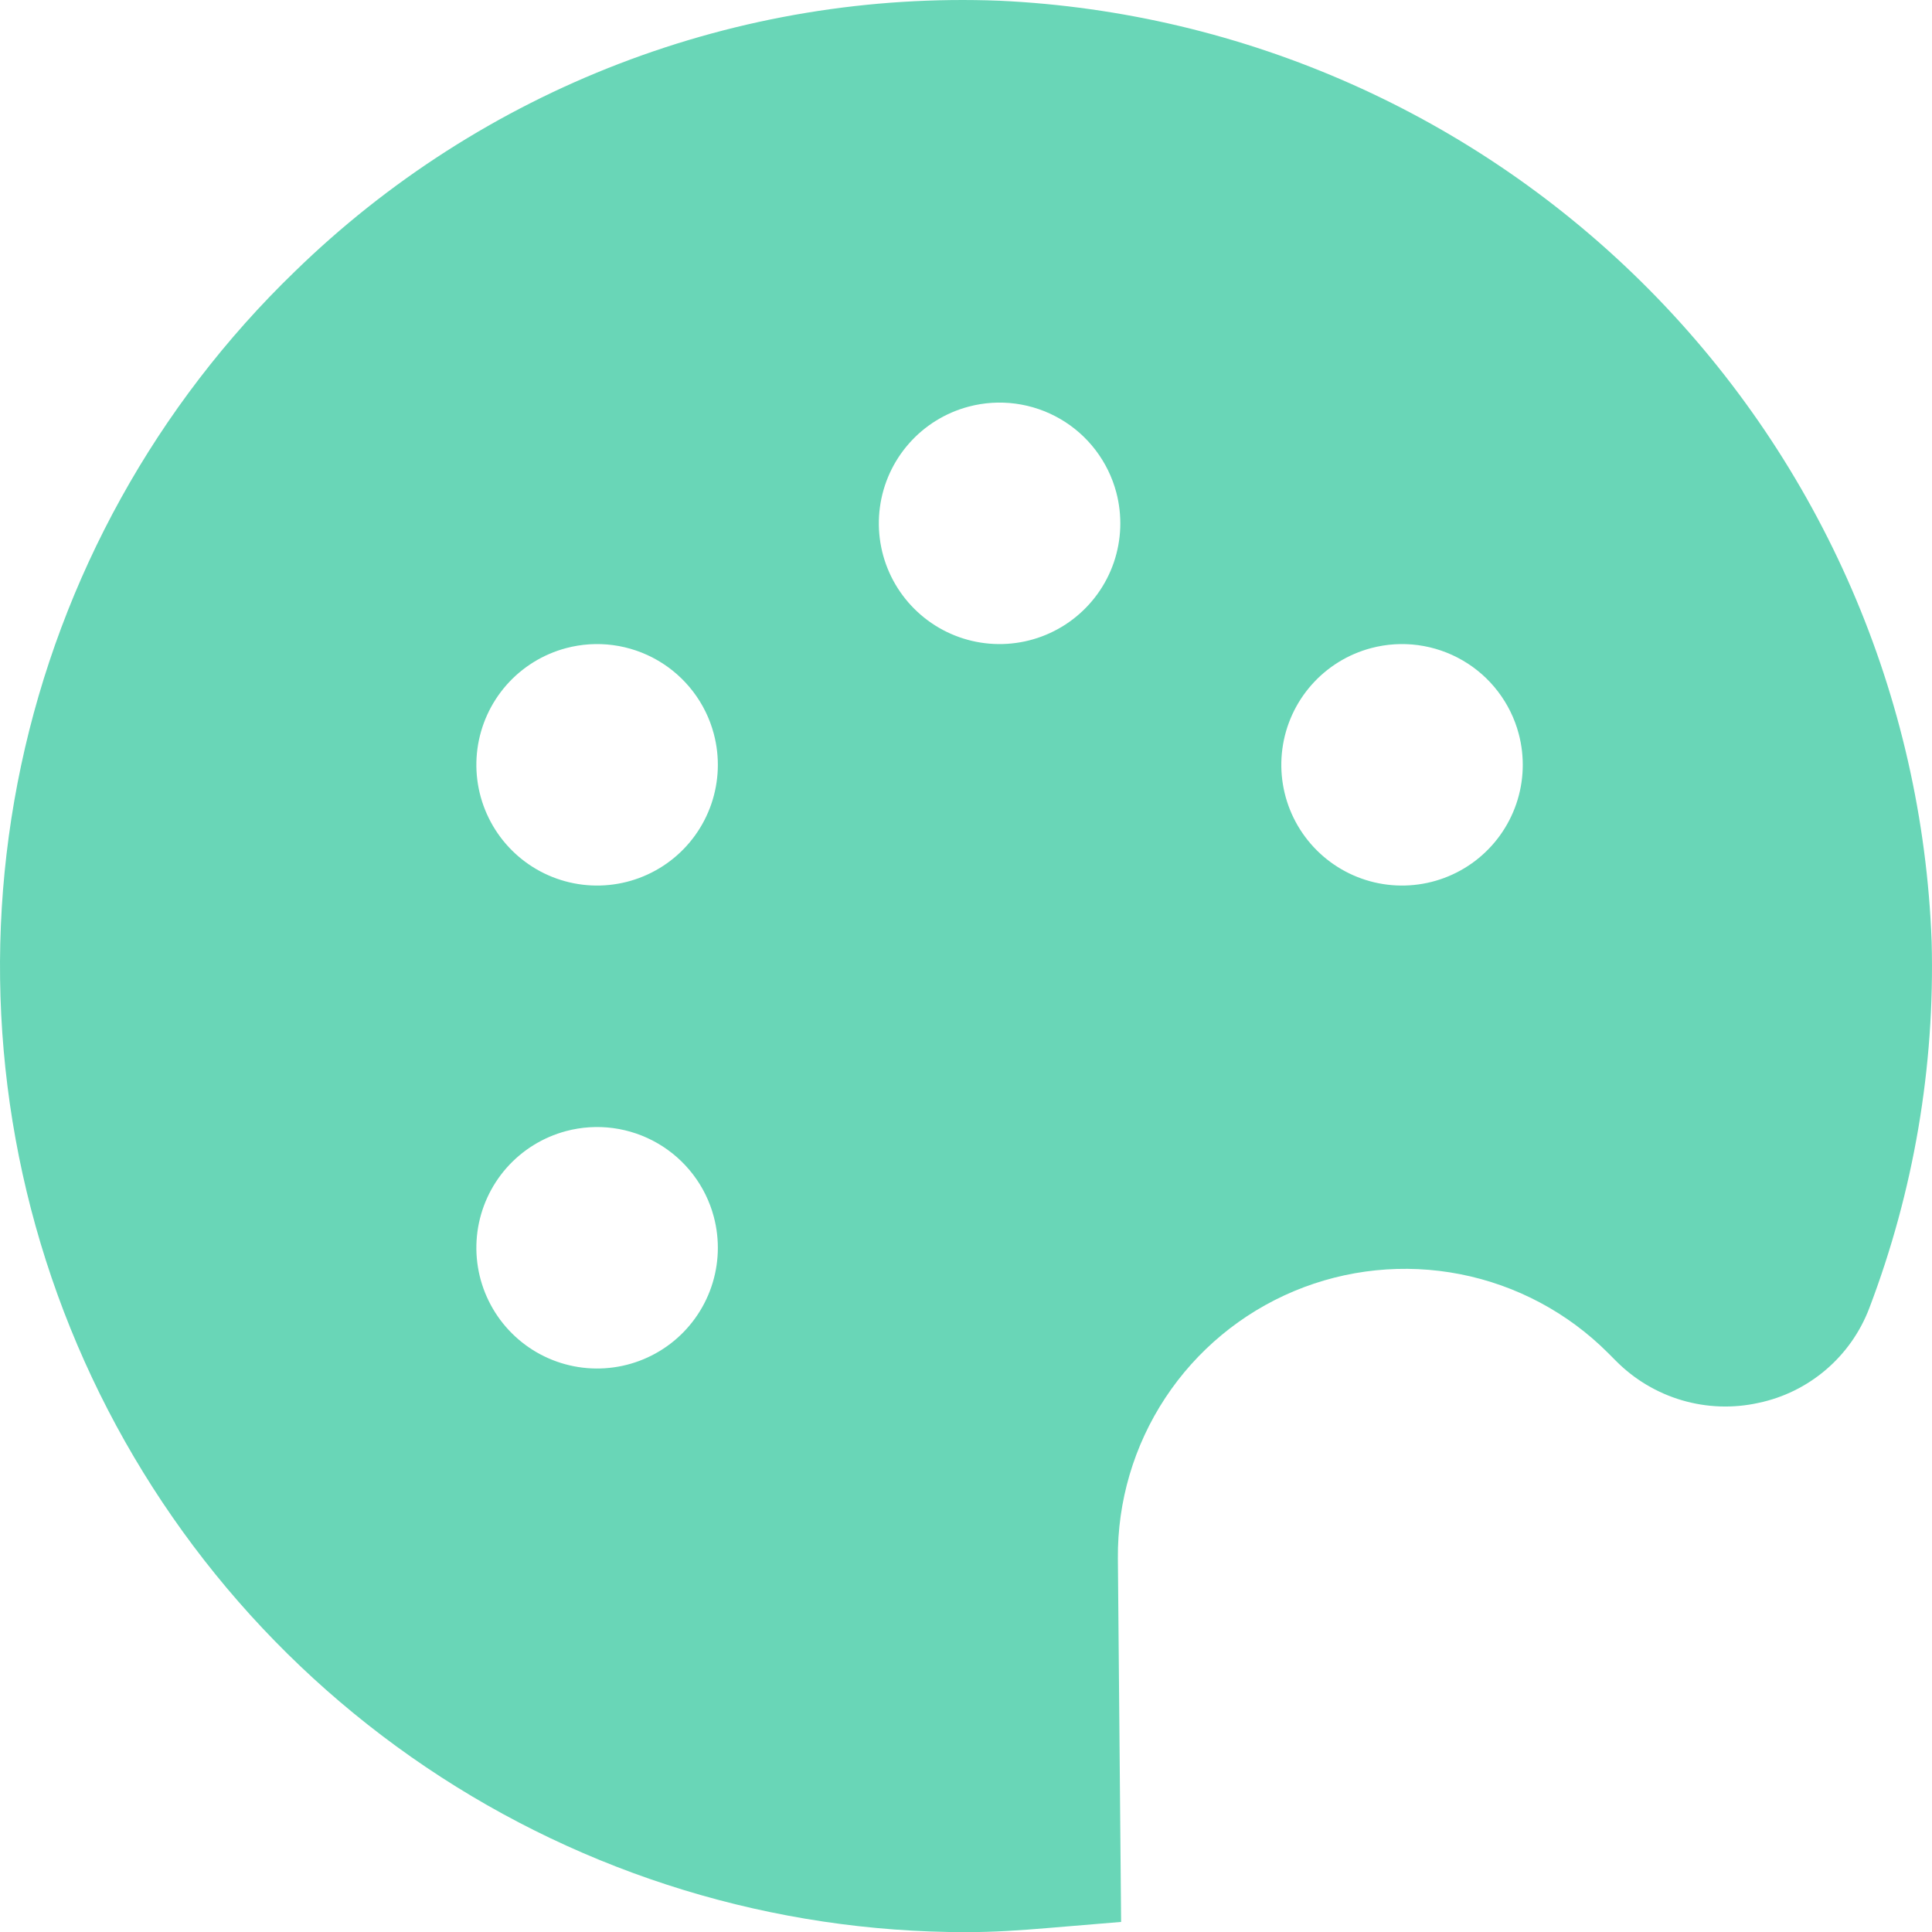 <svg width="80.007" height="80.013" viewBox="0 0 80.007 80.013" fill="none" xmlns="http://www.w3.org/2000/svg" xmlns:xlink="http://www.w3.org/1999/xlink">
	<desc>
			Created with Pixso.
	</desc>
	<defs/>
	<path id="Vector" d="M77.41 54.173C77.035 55.159 76.418 56.036 75.616 56.721C74.814 57.407 73.853 57.88 72.82 58.096C71.77 58.328 70.679 58.29 69.648 57.986C68.617 57.682 67.68 57.123 66.923 56.36L66.59 56.026C64.921 54.357 62.793 53.223 60.477 52.768C58.161 52.312 55.762 52.557 53.585 53.469C51.409 54.382 49.553 55.921 48.254 57.893C46.956 59.863 46.273 62.176 46.293 64.537L46.427 79.59L43.347 79.846C42.243 79.94 41.137 80.013 40.013 80.013C32.042 80.016 24.252 77.637 17.642 73.181C11.032 68.725 5.904 62.396 2.916 55.006C-0.072 47.616 -0.783 39.501 0.873 31.704C2.529 23.906 6.477 16.781 12.21 11.243C16.059 7.492 20.632 4.563 25.649 2.636C30.666 0.708 36.023 -0.179 41.393 0.03C51.542 0.503 61.143 4.773 68.293 11.992C75.442 19.211 79.618 28.853 79.993 39.006C80.128 44.182 79.251 49.334 77.41 54.173ZM56.777 26.84C55.821 27.094 54.962 27.625 54.309 28.367C53.655 29.109 53.236 30.028 53.105 31.009C52.974 31.989 53.136 32.986 53.571 33.873C54.007 34.761 54.695 35.5 55.551 35.997C56.406 36.493 57.389 36.725 58.376 36.662C59.363 36.6 60.309 36.246 61.095 35.646C61.881 35.046 62.471 34.226 62.791 33.291C63.111 32.355 63.147 31.346 62.893 30.39C62.725 29.755 62.433 29.16 62.034 28.638C61.636 28.116 61.138 27.677 60.57 27.348C60.002 27.018 59.375 26.804 58.724 26.716C58.073 26.629 57.411 26.671 56.777 26.84ZM40.11 16.84C39.154 17.094 38.295 17.625 37.642 18.367C36.988 19.109 36.569 20.028 36.438 21.009C36.307 21.989 36.469 22.986 36.904 23.873C37.34 24.761 38.029 25.5 38.884 25.997C39.739 26.493 40.722 26.725 41.709 26.662C42.696 26.6 43.642 26.246 44.428 25.646C45.214 25.046 45.805 24.226 46.125 23.291C46.445 22.355 46.48 21.346 46.227 20.39C46.058 19.755 45.766 19.16 45.368 18.638C44.969 18.116 44.472 17.677 43.904 17.348C43.336 17.018 42.708 16.804 42.057 16.716C41.406 16.629 40.745 16.671 40.11 16.84ZM23.443 26.84C22.488 27.094 21.629 27.625 20.975 28.367C20.322 29.109 19.903 30.028 19.771 31.009C19.64 31.989 19.802 32.986 20.238 33.873C20.673 34.761 21.362 35.5 22.217 35.997C23.073 36.493 24.056 36.725 25.043 36.662C26.029 36.6 26.976 36.246 27.762 35.646C28.548 35.046 29.138 34.226 29.458 33.291C29.778 32.355 29.814 31.346 29.56 30.39C29.392 29.755 29.1 29.16 28.701 28.638C28.302 28.116 27.805 27.677 27.237 27.348C26.669 27.018 26.042 26.804 25.391 26.716C24.74 26.629 24.078 26.671 23.443 26.84ZM23.443 46.84C22.488 47.094 21.629 47.626 20.975 48.367C20.322 49.109 19.903 50.028 19.771 51.009C19.64 51.989 19.802 52.986 20.238 53.873C20.673 54.761 21.362 55.5 22.217 55.997C23.073 56.493 24.056 56.725 25.043 56.662C26.029 56.6 26.976 56.246 27.762 55.646C28.548 55.046 29.138 54.226 29.458 53.291C29.778 52.355 29.814 51.346 29.56 50.39C29.392 49.755 29.1 49.16 28.701 48.638C28.302 48.116 27.805 47.677 27.237 47.348C26.669 47.018 26.042 46.804 25.391 46.716C24.74 46.629 24.078 46.671 23.443 46.84Z" fill="#69D6B7" fill-opacity="1" fill-rule="nonzero"/>
</svg>
